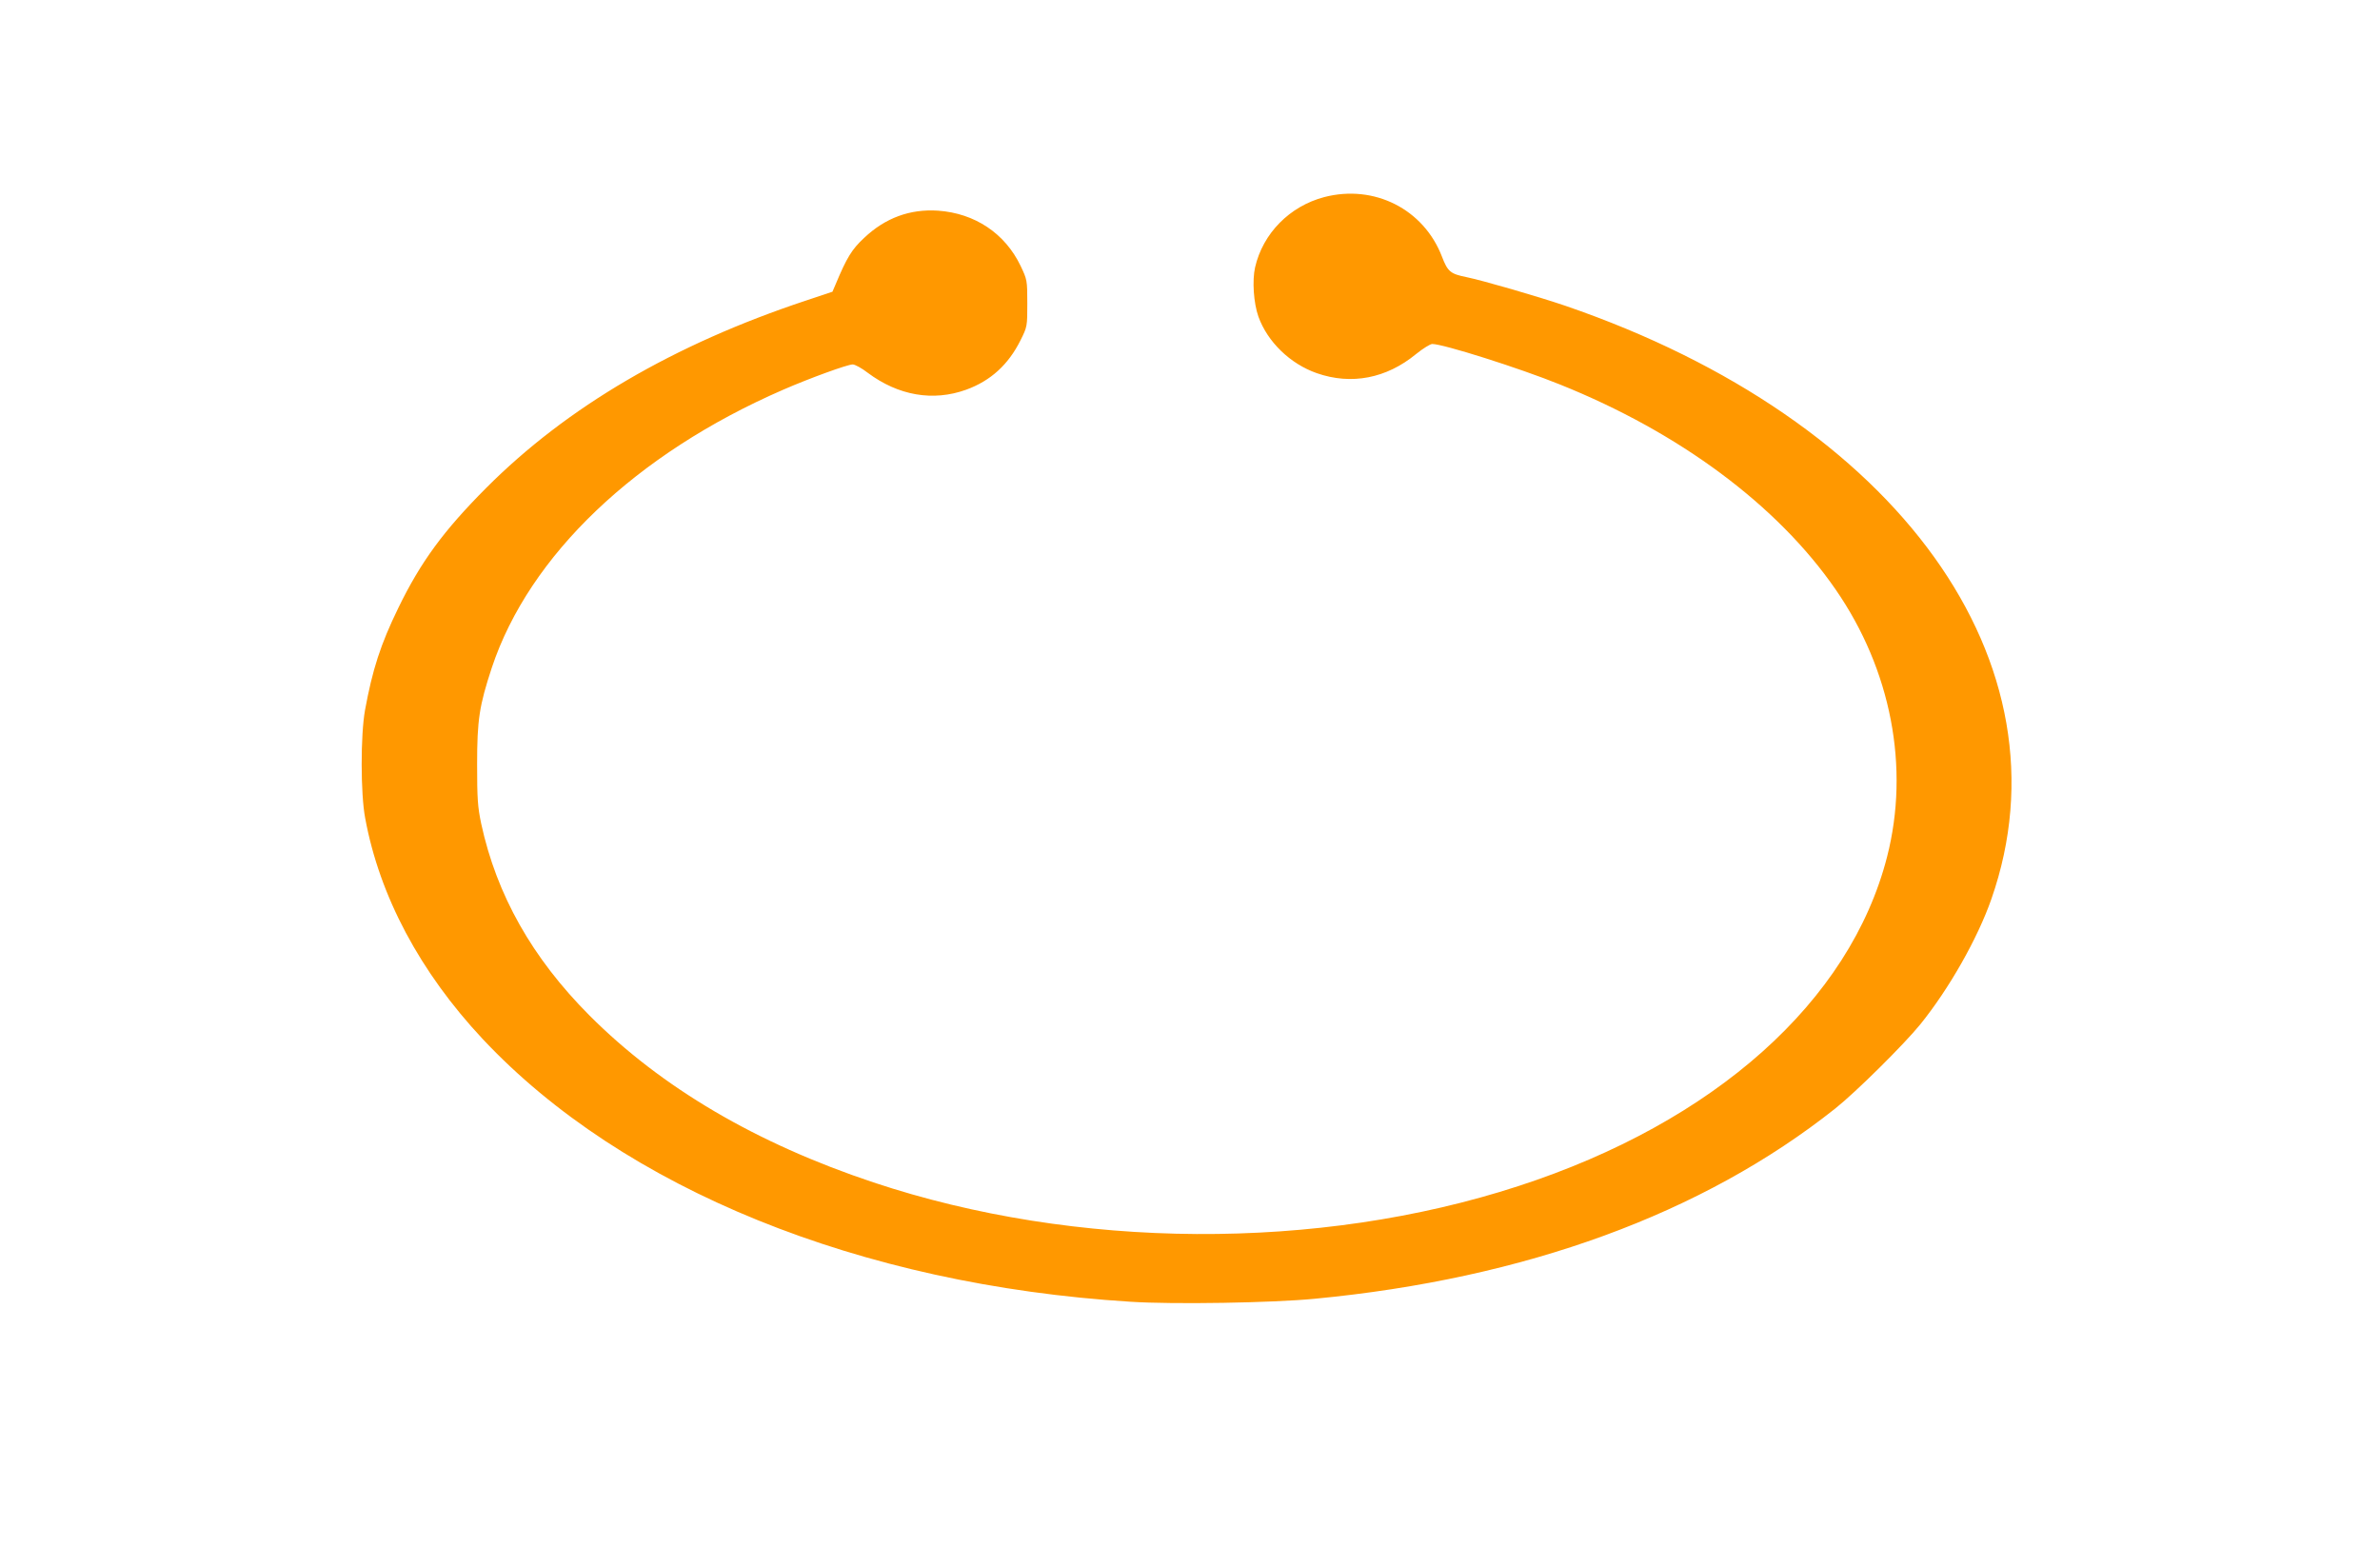 <?xml version="1.0" standalone="no"?>
<!DOCTYPE svg PUBLIC "-//W3C//DTD SVG 20010904//EN"
 "http://www.w3.org/TR/2001/REC-SVG-20010904/DTD/svg10.dtd">
<svg version="1.0" xmlns="http://www.w3.org/2000/svg"
 width="1280pt" height="832pt" viewBox="0 0 1280 832"
 preserveAspectRatio="xMidYMid meet">
<g transform="translate(0,832) scale(0.1,-0.1)"
fill="#ff9800" stroke="none">
<path d="M7122 7260 c-186 -49 -330 -195 -372 -378 -16 -71 -8 -192 18 -265
49 -136 171 -254 314 -304 186 -65 375 -28 534 103 37 30 76 54 87 54 59 0
467 -129 687 -218 643 -258 1170 -650 1482 -1102 299 -432 400 -958 277 -1438
-199 -777 -928 -1428 -1983 -1771 -1077 -351 -2381 -343 -3469 20 -630 210
-1140 510 -1527 898 -308 309 -499 648 -582 1031 -19 91 -22 134 -22 320 0
240 12 315 79 519 201 604 775 1151 1567 1495 145 63 346 136 374 136 12 0 49
-20 81 -45 165 -123 351 -155 529 -91 132 48 227 135 292 265 37 74 37 76 37
200 0 124 -1 127 -36 201 -84 175 -246 283 -444 297 -151 10 -284 -39 -397
-146 -67 -62 -94 -107 -153 -248 l-18 -42 -141 -47 c-712 -236 -1286 -572
-1721 -1008 -229 -230 -352 -397 -473 -646 -95 -195 -139 -331 -179 -550 -24
-134 -24 -449 1 -580 77 -419 295 -828 632 -1188 755 -805 2028 -1322 3484
-1413 231 -15 763 -6 990 16 1134 108 2087 457 2800 1023 112 89 370 345 457
452 156 193 309 463 383 675 442 1265 -499 2575 -2290 3190 -150 51 -443 136
-535 155 -84 17 -99 29 -130 110 -98 255 -364 390 -633 320z"/>
</g>
</svg>
